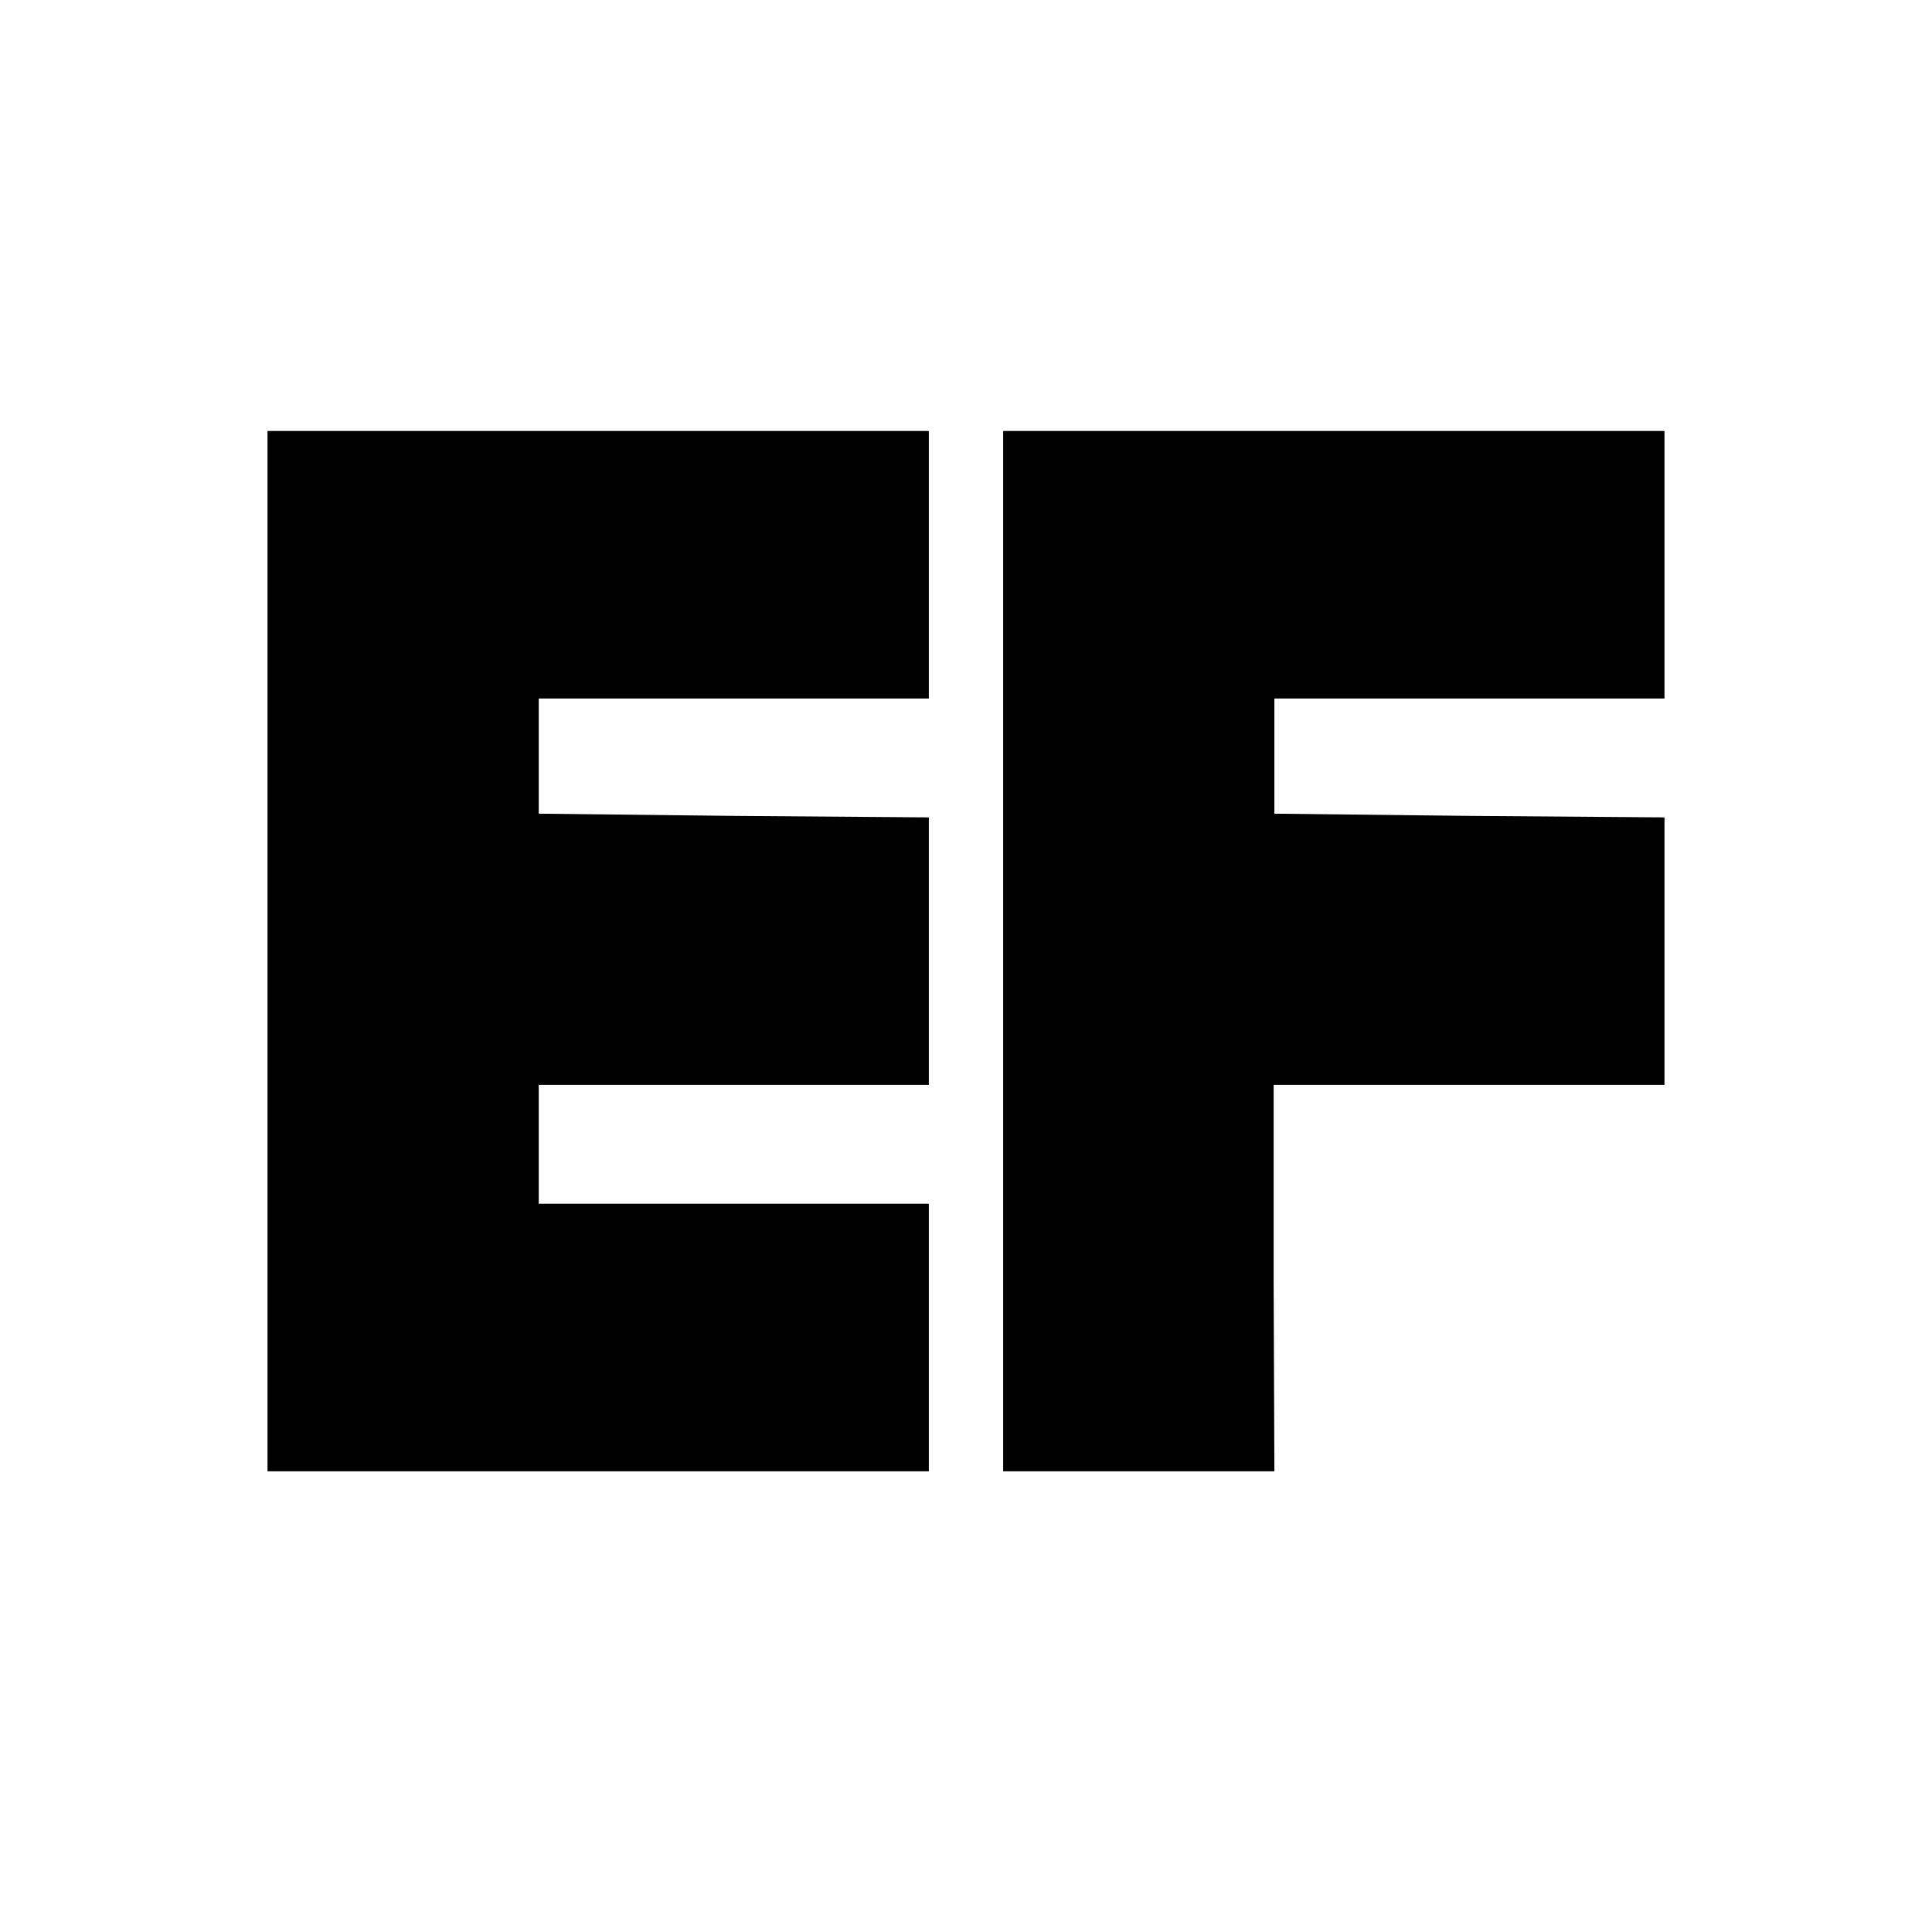 <?xml version="1.0" standalone="no"?>
<!DOCTYPE svg PUBLIC "-//W3C//DTD SVG 20010904//EN"
 "http://www.w3.org/TR/2001/REC-SVG-20010904/DTD/svg10.dtd">
<svg version="1.0" xmlns="http://www.w3.org/2000/svg"
 width="260pt" height="260pt" viewBox="0 0 260 260"
 preserveAspectRatio="xMidYMid meet">
<g transform="translate(0,260) scale(0.1,-0.1)"
fill="#000000" stroke="none">
<path d="M360 1320 l0 -700 445 0 445 0 0 180 0 180 -262 0 -263 0 0 80 0 80
262 0 263 0 0 180 0 180 -262 2 -263 3 0 78 0 77 262 0 263 0 0 180 0 180
-445 0 -445 0 0 -700z"/>
<path d="M1350 1320 l0 -700 183 0 182 0 -1 260 0 260 263 0 263 0 0 180 0
180 -262 2 -263 3 0 78 0 77 262 0 263 0 0 180 0 180 -445 0 -445 0 0 -700z"/>
</g>
</svg>
